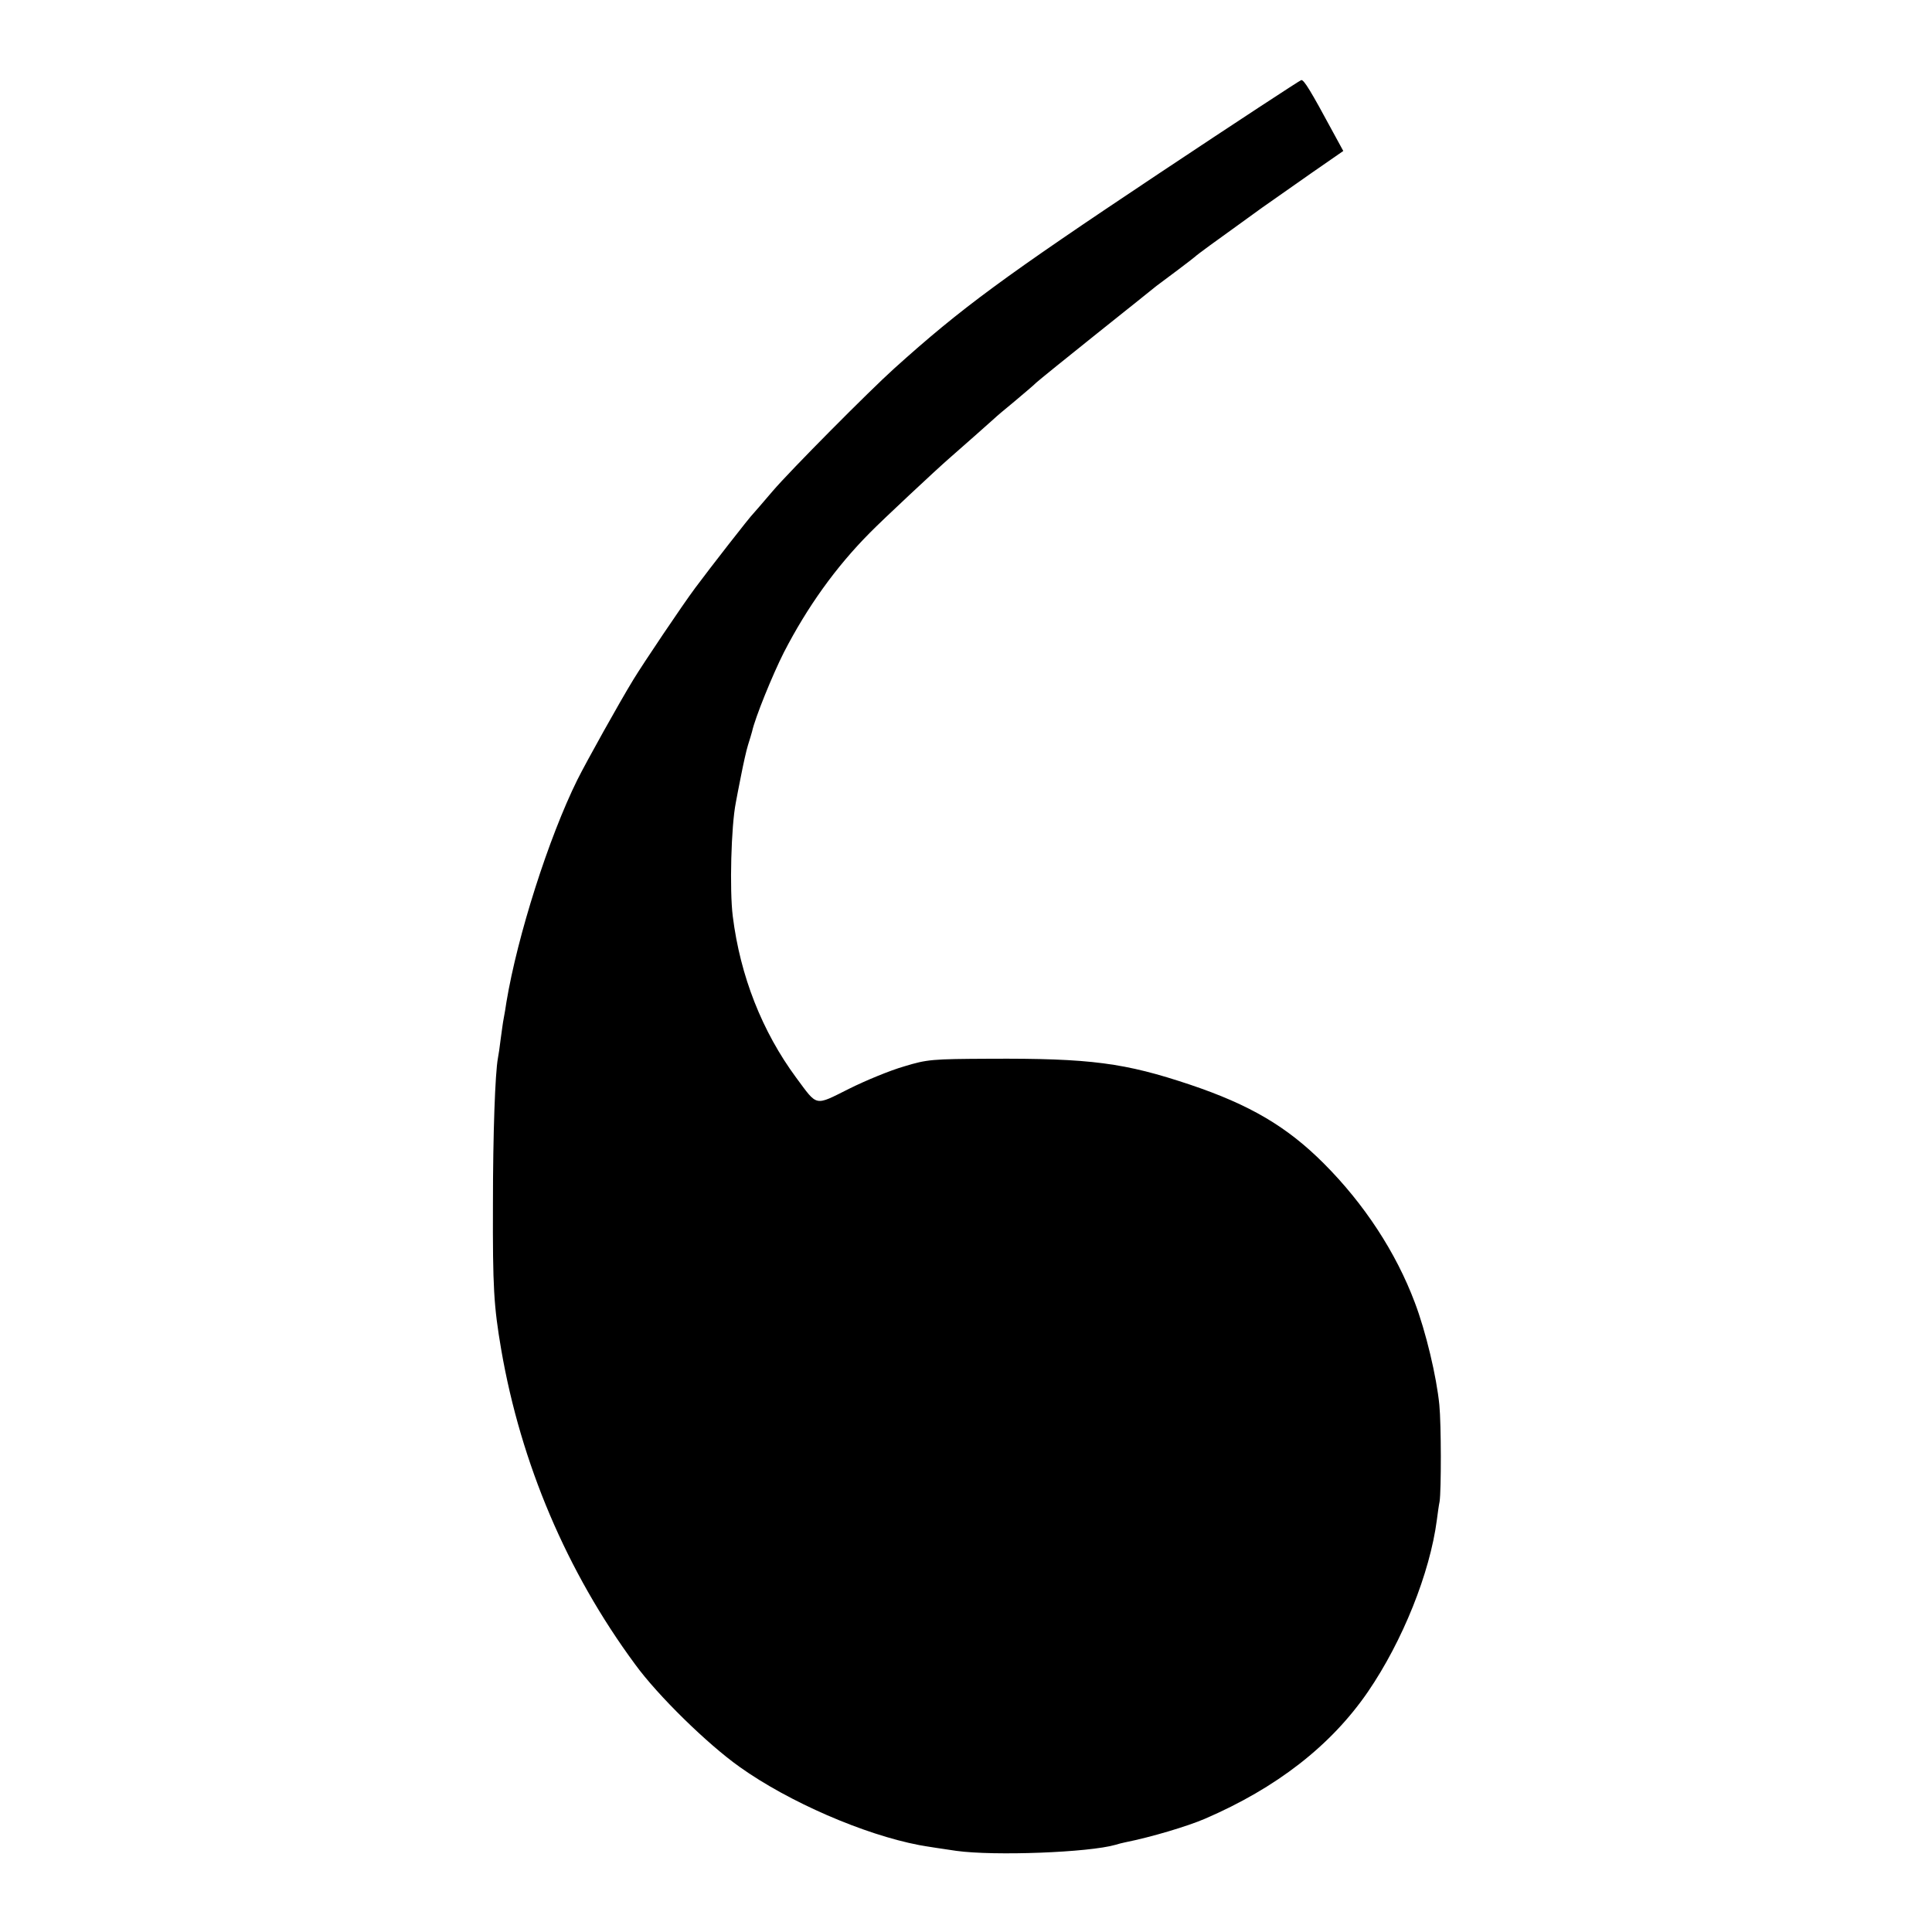 <?xml version="1.0" standalone="no"?>
<!DOCTYPE svg PUBLIC "-//W3C//DTD SVG 20010904//EN"
 "http://www.w3.org/TR/2001/REC-SVG-20010904/DTD/svg10.dtd">
<svg version="1.0" xmlns="http://www.w3.org/2000/svg"
 width="700pt" height="700pt" viewBox="0 0 700 700"
 preserveAspectRatio="xMidYMid meet">
<g transform="translate(0,700) scale(0.1,-0.1)"
fill="#000000" stroke="none">
<path d="M4200 6372 c-563 -375 -717 -488 -960 -707 -88 -79 -378 -371 -441
-445 -35 -41 -66 -77 -69 -80 -12 -11 -159 -200 -211 -270 -47 -63 -190 -276
-224 -332 -52 -85 -171 -299 -203 -363 -104 -210 -217 -565 -257 -805 -3 -19
-7 -46 -10 -60 -3 -14 -7 -47 -11 -75 -3 -27 -8 -59 -10 -69 -10 -55 -18 -271
-18 -531 -1 -299 3 -367 30 -525 71 -411 237 -804 485 -1140 82 -113 262 -289
379 -372 178 -127 451 -245 650 -283 26 -5 94 -15 135 -21 138 -19 480 -6 577
22 9 3 25 7 35 9 95 19 225 58 288 85 260 112 457 265 591 460 126 184 225
431 250 623 3 23 7 53 10 67 6 40 6 279 -1 350 -10 102 -49 266 -89 371 -68
181 -183 357 -330 504 -133 133 -267 212 -484 285 -236 79 -360 96 -727 94
-208 -1 -225 -2 -310 -28 -49 -14 -139 -51 -199 -81 -126 -63 -113 -65 -191
40 -124 168 -203 369 -230 585 -12 95 -6 327 11 412 2 13 11 57 19 98 8 41 19
91 25 110 6 19 13 42 15 50 11 50 74 205 115 286 85 165 188 309 311 433 46
47 244 232 289 271 38 33 152 134 164 145 6 6 38 33 71 60 33 28 69 58 80 69
11 10 110 90 220 178 110 88 207 165 215 172 9 6 42 32 75 56 33 25 62 47 65
50 4 5 85 64 155 114 11 8 50 36 87 63 37 26 118 83 181 127 l114 79 -36 66
c-83 154 -106 191 -116 191 -5 -1 -237 -153 -515 -338z"/>
</g>
</svg>
